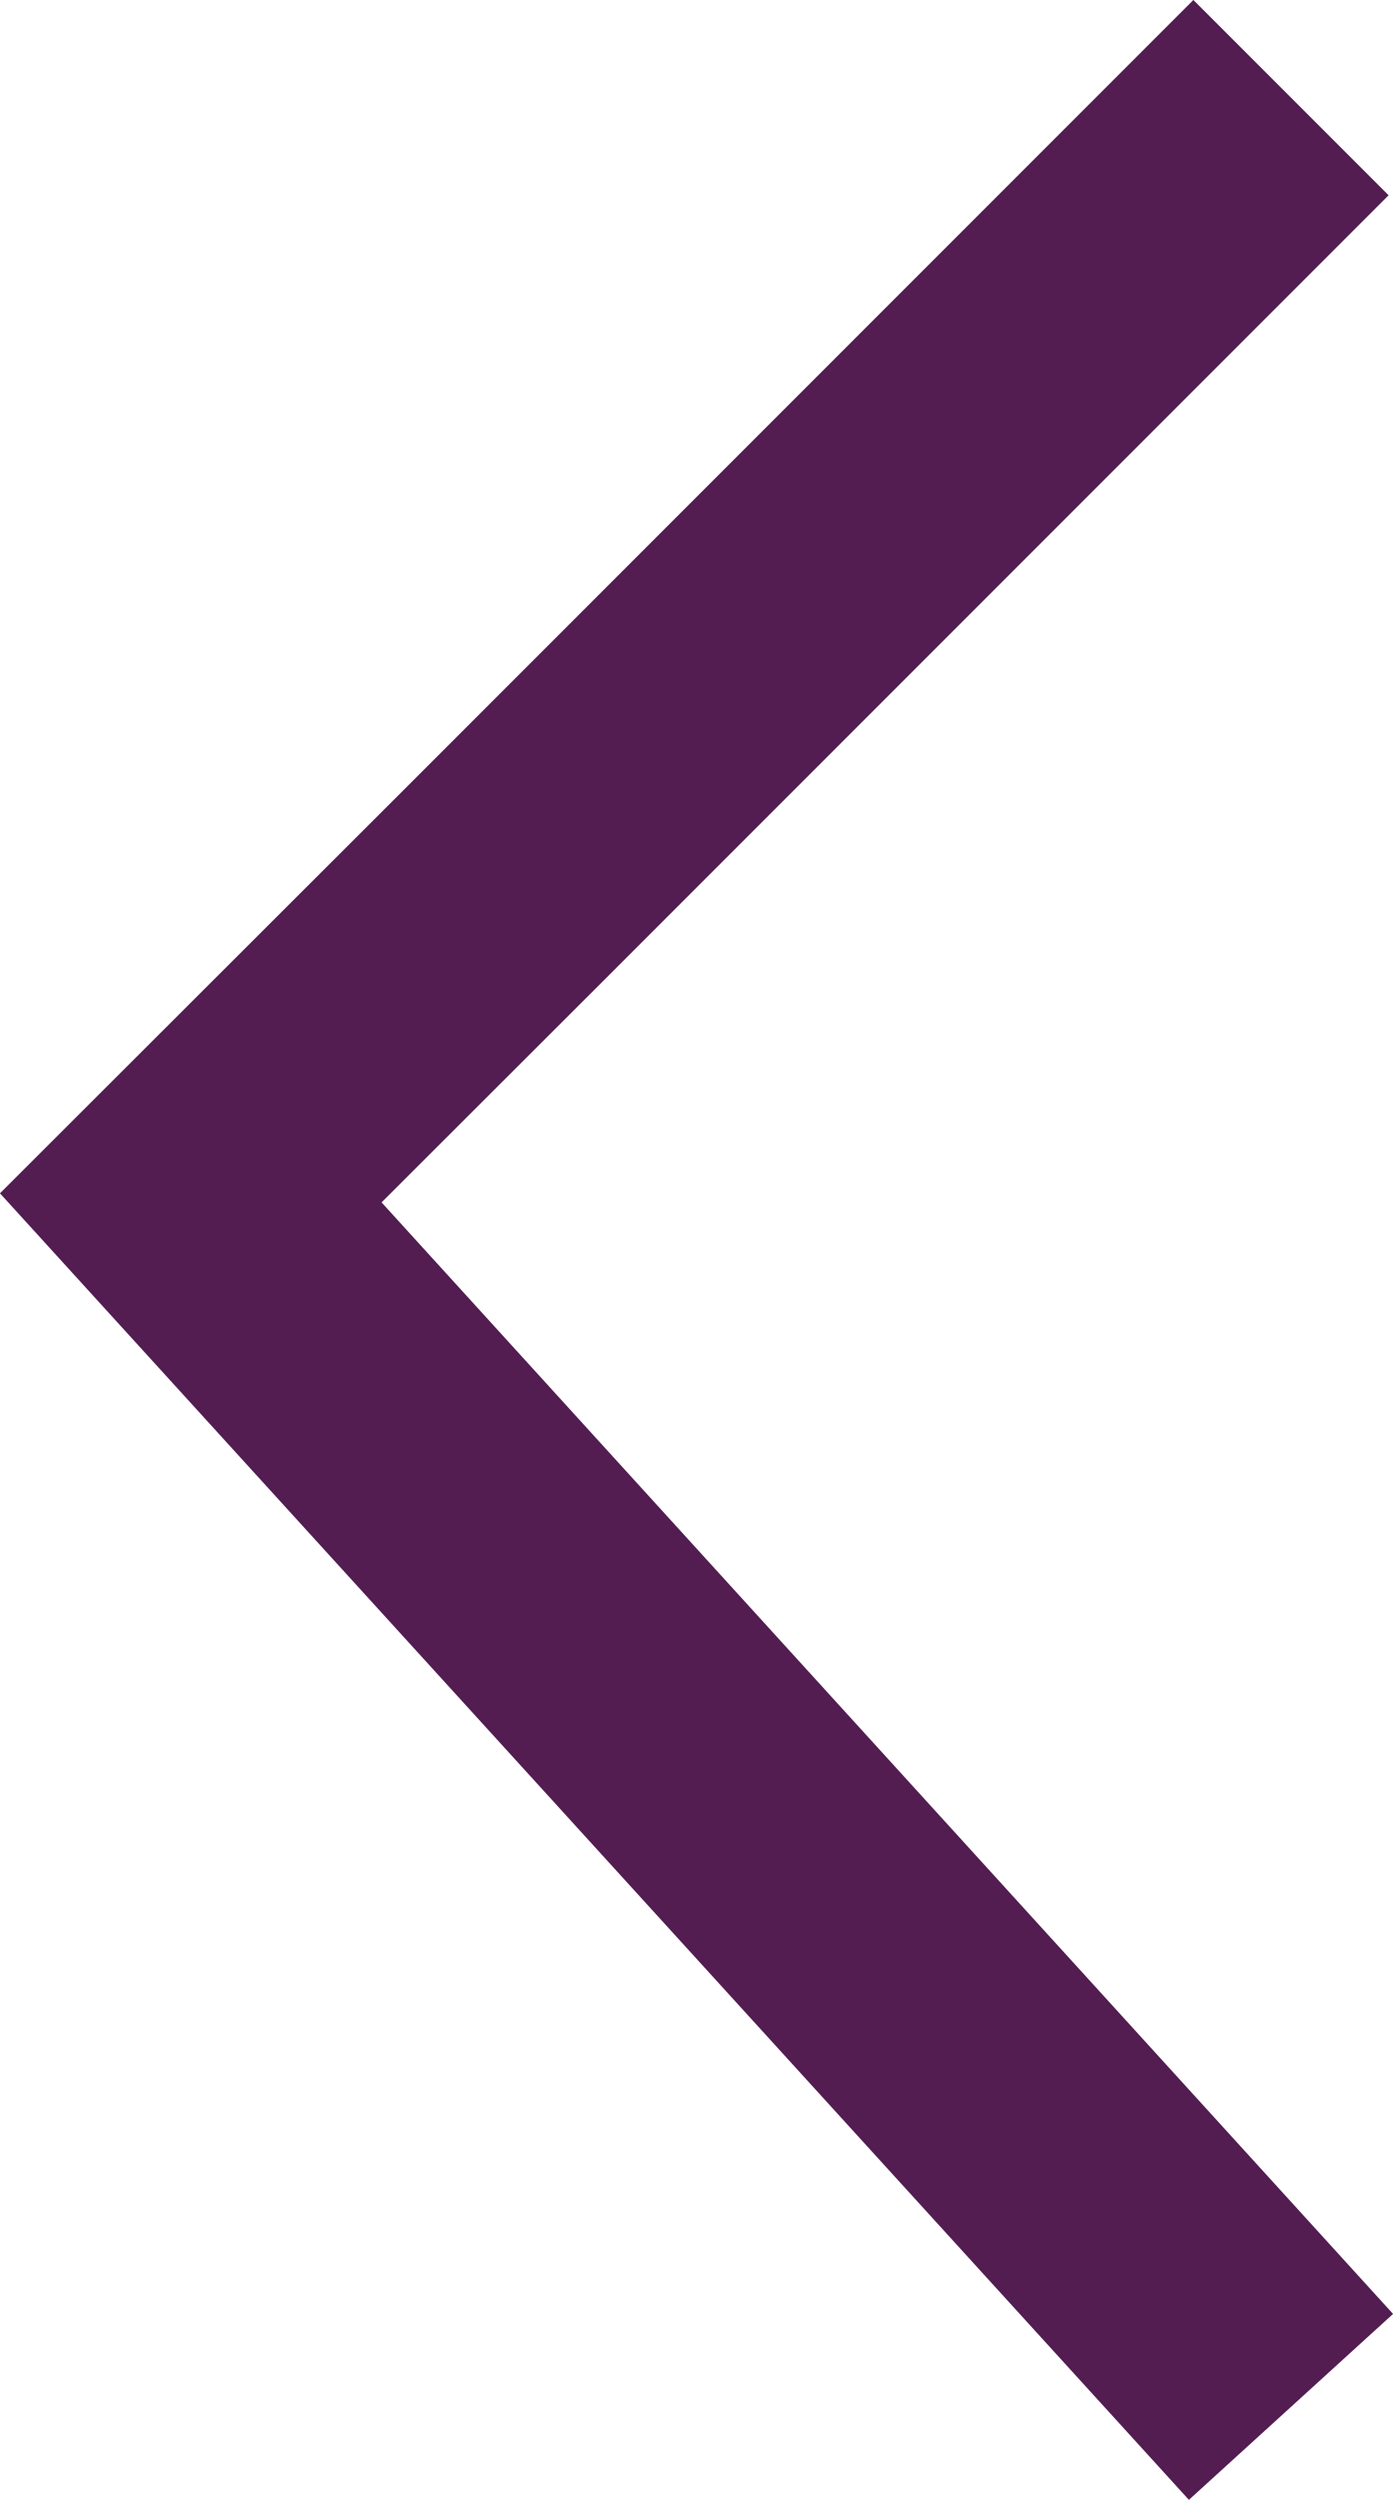 <svg xmlns="http://www.w3.org/2000/svg" width="10.091" height="18.105" viewBox="0 0 10.091 18.105">
  <path id="Caminho_1" data-name="Caminho 1" d="M98.291,485.333l-5.7,5.7L90.321,493.3l7.97,8.755" transform="translate(-88.939 -484.626)" fill="none" stroke="#531d52" stroke-width="2"/>
</svg>
